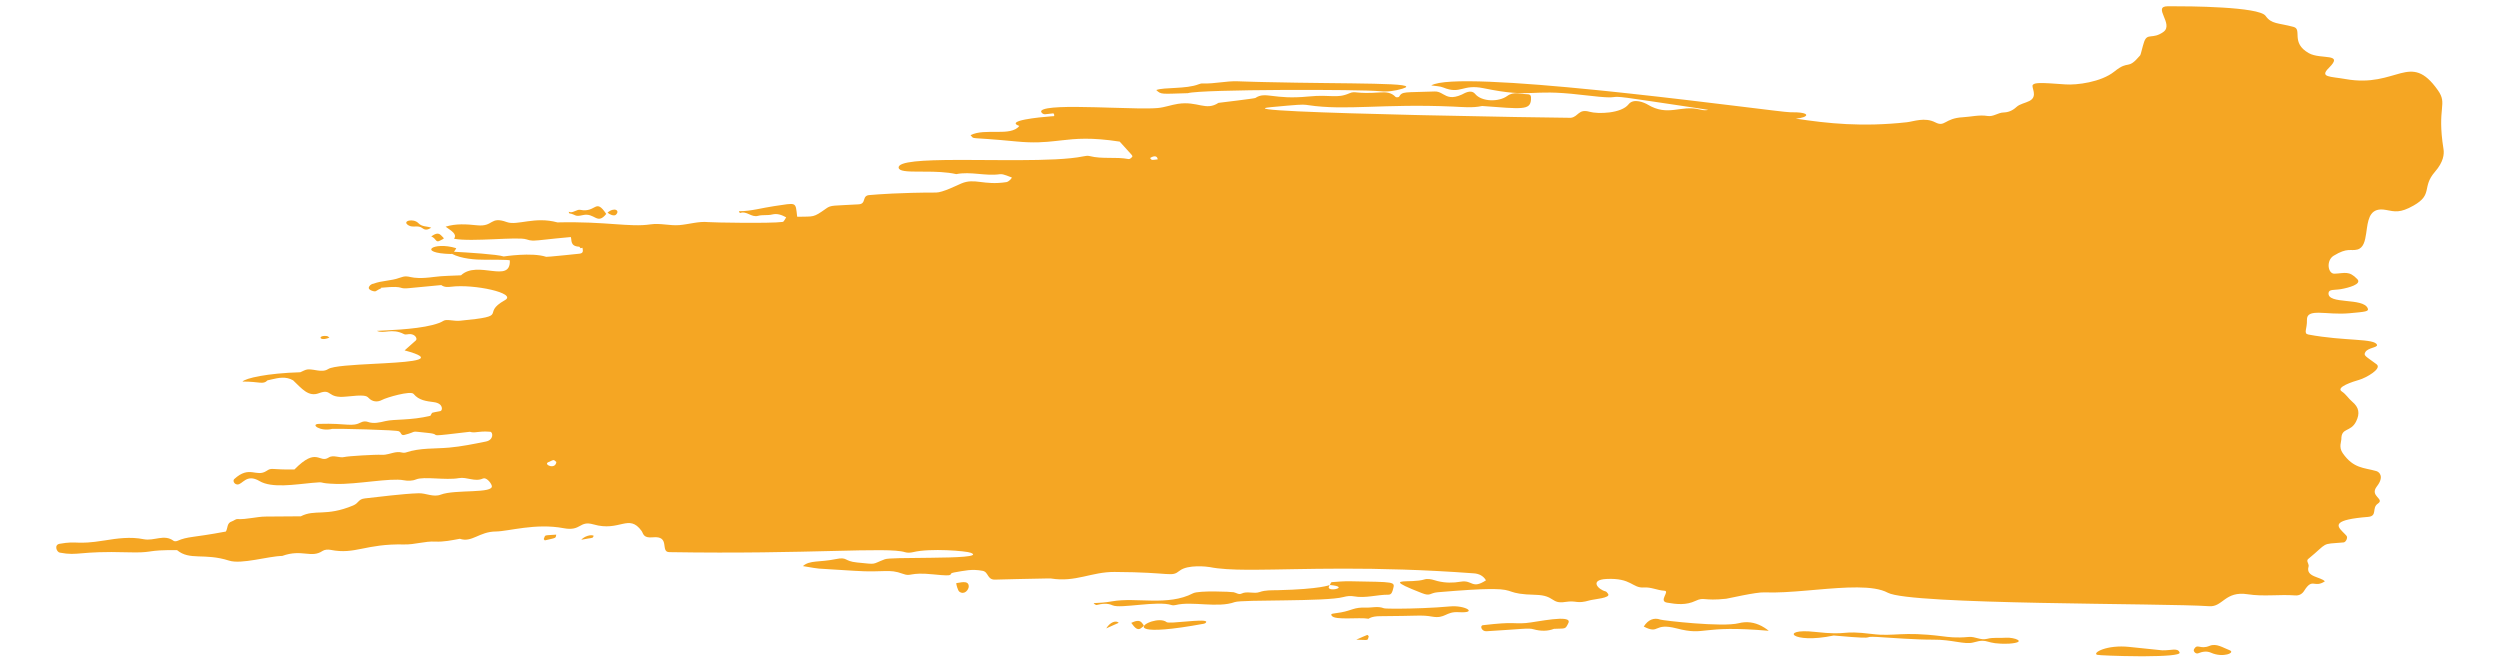 <?xml version="1.0" encoding="UTF-8"?>
<svg xwidth="191px" width="200px" height="53px" viewBox="0 0 191 53" version="1.1" xmlns="http://www.w3.org/2000/svg" xmlns:xlink="http://www.w3.org/1999/xlink">
    <title>9F82B433-794D-4AAE-8106-7231E25D3D7A</title>
    <g id="Page-1" stroke="none" stroke-width="1" fill="none" fill-rule="evenodd">
        <g id="Home---Desktop" transform="translate(-367, -119)" fill="#F5A623">
            <g id="Header/Transparent" transform="translate(60, 80)">
                <g id="Group-55" transform="translate(307, 39)">
                    <path d="M163.268,52.385 C162.86,52.23 164.05,51.557 165.861,51.755 L165.861,51.755 L168.47,52.025 C169.198,52.048 169.715,51.794 169.87,52.202 C169.951,52.421 168.593,52.493 167.088,52.5 L166.582,52.499 C164.975,52.492 163.364,52.422 163.268,52.385 Z M172.27,51.667 C172.814,51.441 173.342,51.819 173.866,52.017 C174.374,52.211 173.344,52.65 172.384,52.219 C172.046,52.068 171.701,52.123 171.358,52.262 C171.155,52.344 170.942,52.097 171.015,51.956 C171.289,51.431 171.486,51.994 172.27,51.667 Z M142.197,50.841 C138.763,51.564 137.854,50.237 140.661,50.548 C143.569,50.87 142.574,50.386 145.321,50.725 C147.04,50.938 147.634,50.494 150.841,50.896 C151.39,50.965 151.955,51.052 153.006,50.956 C153.518,50.908 153.947,51.244 154.469,51.106 C154.959,50.977 155.47,51.058 155.968,51.018 C156.623,50.965 157.774,51.377 156.234,51.492 C154.2,51.571 154.676,51.02 153.385,51.392 C152.674,51.597 151.682,51.155 150.132,51.172 C148.955,51.184 146.5,51.012 146.32,50.999 C145.275,50.921 145.097,50.941 145,50.97 L144.939,50.989 C144.807,51.028 144.513,51.048 142.197,50.841 Z M104,51.174 C105.077,50.714 104.858,50.742 105,50.917 C104.869,51.263 105.092,51.209 104,51.174 Z M117.586,49.842 C118.382,49.778 121.323,49.107 120.971,49.84 C120.711,50.381 120.749,50.258 119.818,50.307 C119.331,50.499 118.773,50.506 118.189,50.343 C117.756,50.222 117.421,50.321 114.417,50.499 C114.025,50.522 113.86,50.047 114.139,50.015 C116.704,49.714 116.495,49.929 117.586,49.842 Z M127,50.125 C127.339,49.585 127.81,49.379 128.339,49.57 C128.526,49.638 133.29,50.194 134.602,49.856 C135.23,49.695 135.848,49.776 136.438,50.088 C136.733,50.244 137.007,50.462 137,50.464 C131.4,49.977 132.054,50.9 129.628,50.272 C127.739,49.784 128.3,50.79 127,50.125 Z M87.645,49.715 C88.057,49.59 88.562,49.557 88.827,49.769 C89.04,49.941 91.804,49.478 91.994,49.724 C92.02,49.762 91.96,49.871 91.808,49.898 C86.352,50.904 86.572,50.094 87.535,49.751 Z M86,49.829 C86.266,49.711 86.663,49.525 86.879,49.861 C87.014,50.07 87.103,50.015 86.77,50.261 C86.428,50.512 86.158,50.011 86,49.829 Z M84,50.273 C84.295,49.775 84.783,49.596 85,49.826 C84.695,49.951 84.377,50.11 84,50.273 Z M111.489,48.514 C112.728,48.397 113.788,49.07 112.197,48.974 C111.136,48.909 111.139,49.523 110.051,49.327 C109.227,49.179 108.926,49.284 105.885,49.295 C105.221,49.297 104.987,49.5 104.987,49.5 C104.228,49.361 102.311,49.643 102.04,49.263 C101.892,49.056 102.155,49.104 102.774,48.992 C103.694,48.825 103.802,48.574 104.777,48.608 C105.25,48.626 105.73,48.472 106.204,48.658 C106.257,48.68 106.567,48.693 107.031,48.695 L107.362,48.695 C108.474,48.69 110.17,48.637 111.489,48.514 Z M103.522,46.501 C107.117,46.57 107.114,46.515 106.944,47.131 C106.891,47.32 106.834,47.576 106.582,47.575 C105.652,47.568 104.743,47.881 103.798,47.705 C103.539,47.657 103.239,47.689 102.982,47.761 C101.577,48.147 94.874,47.952 94.278,48.168 C92.905,48.664 90.871,48.075 89.558,48.401 C89.454,48.428 89.328,48.437 89.231,48.406 C88.099,48.034 85.143,48.711 84.514,48.429 C84.08,48.235 83.666,48.295 83.237,48.4 C83.198,48.41 83.14,48.376 83.098,48.351 C82.773,48.16 83.259,48.321 84.477,48.105 C86.408,47.763 88.937,48.509 90.941,47.464 C91.403,47.223 94.006,47.34 94.193,47.378 C94.402,47.422 94.604,47.591 94.817,47.489 C95.288,47.261 95.792,47.533 96.273,47.363 C96.735,47.199 97.231,47.226 97.729,47.215 C101.149,47.136 101.884,46.8 101.884,46.8 L101.884,46.8 L101.91,46.756 C101.945,46.686 101.983,46.577 102.042,46.572 C102.534,46.532 103.029,46.492 103.522,46.501 Z M169.122,0.5 C170.568,0.495 176.224,0.528 176.746,1.269 C177.22,1.943 177.74,1.818 178.984,2.152 C179.712,2.349 178.722,3.415 180.205,4.252 C181.167,4.794 183.054,4.202 181.811,5.43 C181.032,6.2 181.913,6.106 183.135,6.324 C187.293,7.067 188.289,4.042 190.53,7.218 C191.34,8.365 190.436,8.531 190.98,11.925 C191.046,12.334 190.979,12.959 190.303,13.735 C189.21,14.991 190.172,15.543 188.588,16.443 C187.491,17.067 187.078,16.926 186.365,16.793 C185.189,16.575 184.982,17.384 184.855,18.242 L184.794,18.671 C184.704,19.284 184.579,19.837 184.086,19.964 C183.546,20.102 183.305,19.778 182.195,20.457 C181.57,20.839 181.726,21.919 182.263,21.896 C183.079,21.863 183.425,21.633 184.087,22.334 C184.469,22.738 183.368,23.028 182.767,23.132 C182.232,23.222 181.809,23.119 181.782,23.446 C181.706,24.383 184.565,23.782 184.921,24.67 C185.024,24.926 184.731,24.942 183.447,25.06 C181.604,25.228 180.021,24.607 180.055,25.6 C180.081,26.308 179.751,26.685 180.172,26.763 C183.088,27.309 185.511,27.053 185.66,27.594 C185.718,27.804 184.948,27.815 184.737,28.153 C184.552,28.447 184.729,28.477 185.624,29.14 C186.095,29.487 184.795,30.227 184.228,30.389 C183.775,30.518 182.317,30.974 182.847,31.319 C183.18,31.534 183.379,31.885 183.665,32.123 C184.232,32.592 184.299,33.08 183.993,33.708 C183.556,34.604 182.795,34.171 182.808,35.146 C182.811,35.32 182.583,35.774 182.916,36.25 C183.78,37.494 184.612,37.402 185.602,37.685 C185.879,37.763 186.239,38.158 185.651,38.91 C185.03,39.708 186.319,39.893 185.725,40.293 C185.219,40.633 185.721,41.289 184.942,41.352 C182.163,41.574 182.413,42.031 182.879,42.51 L183.038,42.67 L183.038,42.67 L183.117,42.75 C183.155,42.79 183.191,42.83 183.225,42.87 C183.345,43.014 183.171,43.379 182.986,43.394 C181.109,43.541 181.803,43.369 180.154,44.721 C180.067,44.791 180.077,44.877 180.108,44.969 L180.162,45.111 C180.188,45.183 180.205,45.257 180.184,45.329 C179.934,46.164 181.154,46.139 181.49,46.506 C180.609,47.088 180.52,46.165 179.828,47.272 C179.666,47.53 179.416,47.656 179.128,47.634 C177.86,47.537 176.585,47.74 175.319,47.541 C173.5,47.256 173.323,48.574 172.247,48.497 C168.663,48.244 148.327,48.396 146.521,47.417 C145.384,46.8 143.089,46.981 140.774,47.181 L140.043,47.244 C138.829,47.347 137.643,47.434 136.649,47.39 C135.975,47.361 133.762,47.882 133.589,47.9 C131.738,48.097 131.852,47.733 131.139,48.071 C130.386,48.428 129.632,48.345 128.861,48.211 C128.156,48.088 129.125,47.282 128.65,47.259 C128.097,47.23 127.588,46.956 127.016,46.998 C126.082,47.069 126.028,46.215 124.011,46.318 C122.634,46.388 123.353,47.165 123.943,47.31 C124.023,47.33 124.089,47.431 124.145,47.507 C124.395,47.842 123.004,47.933 122.683,48.027 C121.594,48.344 121.674,48.008 120.72,48.156 C119.57,48.335 119.903,47.626 118.357,47.587 C115.944,47.529 116.769,47.139 114.961,47.123 L114.691,47.123 C113.875,47.131 112.604,47.202 110.516,47.38 C109.864,47.436 109.955,47.725 109.257,47.452 C106.719,46.461 107.401,46.523 108.385,46.49 L108.542,46.483 C108.861,46.469 109.194,46.438 109.45,46.356 C109.689,46.279 110.002,46.335 110.255,46.415 L110.517,46.489 C111.129,46.64 111.741,46.641 112.368,46.533 C113.305,46.373 113.237,47.167 114.378,46.427 C114.163,46.058 113.813,45.898 113.416,45.868 C105.244,45.262 99.565,45.565 95.877,45.58 L95.351,45.581 C94.072,45.575 93.057,45.523 92.28,45.367 C92.085,45.328 90.524,45.146 89.875,45.655 C89.172,46.205 89.324,45.777 84.657,45.756 C82.805,45.747 81.556,46.599 79.58,46.28 C79.568,46.278 79.534,46.277 79.481,46.277 L79.27,46.277 C78.275,46.285 75.248,46.367 75.105,46.37 C74.46,46.386 74.596,45.758 74.11,45.666 C73.237,45.501 72.682,45.653 71.823,45.797 C71.214,45.898 72.169,46.157 70.181,45.951 C68.199,45.746 68.438,46.165 67.731,45.905 C66.578,45.48 66.303,45.826 63.83,45.663 C59.972,45.409 61.564,45.578 59.734,45.288 C60.269,44.799 61.072,44.997 62.352,44.73 C63.331,44.527 62.977,44.891 64.069,44.999 C65.74,45.163 65.163,45.162 66.292,44.739 C66.543,44.645 68.017,44.641 69.554,44.627 L69.973,44.622 C72.001,44.6 73.953,44.544 73.172,44.225 C72.796,44.072 69.916,43.841 68.56,44.169 C68.35,44.22 68.1,44.239 67.9,44.175 C66.531,43.734 60.202,44.357 49.041,44.171 C48.287,44.159 49.165,42.837 47.712,42.986 C46.939,43.064 46.968,42.666 46.826,42.473 C45.793,41.058 45.093,42.564 42.977,41.952 C41.824,41.619 42.014,42.525 40.596,42.256 C38.34,41.83 36.189,42.511 35.156,42.52 C33.834,42.532 33.256,43.43 32.288,43.103 C31.637,43.221 30.995,43.362 30.316,43.327 C29.489,43.284 28.684,43.575 27.844,43.556 C24.704,43.487 23.941,44.385 21.947,43.989 C21.744,43.949 21.472,43.965 21.311,44.072 C20.391,44.69 19.673,43.898 18.079,44.474 C16.965,44.493 14.813,45.165 13.828,44.85 C11.82,44.211 10.694,44.865 9.665,44.012 C8.416,43.997 7.963,44.051 7.583,44.104 L7.41,44.129 C7.065,44.176 6.689,44.213 5.714,44.184 C1.76,44.064 1.805,44.498 0.279,44.21 C0.025,44.16 -0.189,43.585 0.266,43.504 C1.756,43.237 1.538,43.612 3.859,43.237 C4.883,43.072 5.931,42.923 6.983,43.135 C7.847,43.308 8.622,42.698 9.391,43.268 C9.457,43.316 9.605,43.308 9.69,43.27 C10.563,42.893 10.841,43.037 13.568,42.523 C13.737,42.259 13.634,41.838 14.046,41.712 C14.2,41.665 14.346,41.52 14.49,41.527 C15.263,41.566 16.006,41.329 16.779,41.325 C16.78,41.325 19.083,41.308 19.502,41.305 L19.567,41.304 C20.708,40.713 21.554,41.352 23.746,40.441 C24.226,40.242 24.139,39.931 24.701,39.871 C25.747,39.76 27.703,39.5 28.986,39.461 C29.582,39.442 30.158,39.8 30.764,39.57 C31.917,39.13 35.041,39.516 34.841,38.851 C34.758,38.575 34.381,38.17 34.138,38.281 C33.483,38.578 32.865,38.134 32.206,38.25 C31.13,38.44 29.421,38.089 28.778,38.356 C28.49,38.477 28.111,38.48 27.796,38.419 C26.731,38.215 24.03,38.764 22.378,38.713 C21.611,38.689 21.421,38.643 21.297,38.614 L21.233,38.6 C21.126,38.58 20.996,38.58 20.46,38.631 C19.089,38.758 17.246,39.07 16.264,38.487 C15.199,37.855 14.901,38.794 14.482,38.758 C14.216,38.734 14.11,38.446 14.239,38.326 C15.474,37.192 15.998,38.218 16.829,37.669 C17.26,37.384 17.136,37.587 19.054,37.559 C20.869,35.706 21.029,37.098 21.79,36.605 C22.184,36.349 22.639,36.674 23.079,36.556 C23.321,36.491 25.547,36.353 26.041,36.385 C26.228,36.396 26.408,36.363 26.585,36.319 L26.939,36.228 C27.175,36.171 27.412,36.136 27.663,36.203 C27.764,36.23 27.89,36.226 27.99,36.192 C29.109,35.818 30.28,35.911 31.428,35.809 C32.422,35.72 33.392,35.519 34.366,35.324 C35.026,35.193 34.938,34.558 34.721,34.541 C33.675,34.462 33.558,34.681 33.086,34.543 C31.41,34.742 30.788,34.813 30.532,34.819 L30.462,34.818 C30.226,34.809 30.455,34.706 29.758,34.636 C28.106,34.469 29.048,34.493 27.842,34.796 C27.559,34.868 27.596,34.562 27.417,34.513 C27.457,34.389 22.202,34.278 22.08,34.309 C21.129,34.553 20.278,33.933 21.015,33.91 C23.324,33.838 23.61,34.192 24.413,33.777 C24.546,33.708 24.754,33.691 24.894,33.743 C25.393,33.924 25.855,33.799 26.342,33.686 C27.062,33.518 28.369,33.644 29.933,33.263 C30.147,32.928 29.888,33.065 30.737,32.886 C30.907,32.851 31,32.277 30.21,32.172 C29.608,32.09 29.015,32.037 28.585,31.512 C28.357,31.235 26.422,31.797 26.052,31.998 C25.728,32.172 25.303,32.175 24.984,31.829 C24.822,31.653 24.616,31.573 23.212,31.726 C21.618,31.9 22.098,31.045 21.015,31.456 C20.176,31.774 19.652,31.097 18.948,30.426 C18.37,30.094 17.793,30.221 17.216,30.356 L16.901,30.428 C16.536,30.799 16.296,30.519 14.898,30.525 C15.142,30.258 16.848,29.859 19.523,29.78 C19.725,29.7 19.924,29.565 20.131,29.552 C20.279,29.543 20.431,29.56 20.583,29.584 L20.888,29.634 C21.191,29.679 21.488,29.696 21.756,29.523 C22.129,29.282 23.77,29.192 25.414,29.106 L25.754,29.088 C25.81,29.085 25.866,29.082 25.923,29.079 L26.258,29.061 C28.642,28.929 30.553,28.747 27.869,28.032 C28.165,27.769 28.47,27.502 28.771,27.232 C28.905,27.111 28.744,26.75 28.318,26.727 C28.154,26.718 27.956,26.797 27.827,26.732 C26.839,26.224 26.243,26.735 25.648,26.47 C25.743,26.463 25.88,26.456 26.05,26.448 L26.43,26.43 C27.752,26.363 30.118,26.207 30.992,25.658 C31.227,25.511 31.807,25.706 32.295,25.659 C36.461,25.263 33.86,25.149 35.902,24.008 C36.889,23.457 33.412,22.708 31.593,22.938 C31.319,22.973 31.042,22.985 30.8,22.806 C29.921,22.89 29.042,22.978 28.162,23.057 C27.861,23.084 27.741,23.065 27.634,23.037 L27.563,23.017 C27.38,22.965 27.128,22.909 26.022,23.017 C26.005,23.019 25.987,23.02 25.97,23.021 L26,23.058 C25.853,23.125 25.708,23.201 25.567,23.292 C25.456,23.364 24.985,23.199 25,23.035 C25.015,22.88 25.175,22.719 25.385,22.694 C26.05,22.44 26.787,22.476 27.456,22.228 C28.397,21.881 28.045,22.448 30.233,22.154 C30.942,22.059 31.664,22.064 32.381,22.025 C33.714,20.779 36.357,22.729 36.286,20.835 C36.286,20.835 36.288,20.833 36.281,20.829 L36.266,20.824 C36.209,20.808 35.999,20.782 35.227,20.777 L34.731,20.776 C34.606,20.777 34.472,20.778 34.326,20.779 C33.525,20.786 32.401,20.702 31.647,20.303 L31.639,20.309 L31.639,20.309 L31.588,20.322 C28.811,20.252 30.151,19.288 32,19.855 C31.972,19.922 31.9,20.039 31.819,20.139 C32.86,20.197 35.299,20.344 35.796,20.518 C35.796,20.518 38.038,20.165 39.196,20.546 C39.258,20.553 39.763,20.507 40.317,20.452 L40.736,20.411 C41.29,20.355 41.794,20.302 41.857,20.295 C42.236,20.253 42.113,19.992 42.098,19.82 L42.098,19.82 L41.945,19.858 L41.845,19.736 C41.095,19.707 41.255,19.222 41.167,18.963 C39.315,19.129 38.624,19.239 38.22,19.248 L38.106,19.248 C37.928,19.243 37.8,19.211 37.612,19.148 C36.918,18.916 33.263,19.371 31.825,19.1 C32.082,18.722 31.638,18.489 31.149,18.134 C31.976,17.874 32.825,17.937 33.674,18.024 C35.012,18.16 34.67,17.268 36.053,17.769 C36.874,18.066 38.29,17.294 40.096,17.792 C44.004,17.699 45.854,18.198 47.539,17.95 C48.318,17.834 49.093,18.074 49.856,18.008 C50.048,17.992 50.24,17.964 50.432,17.932 L51.008,17.835 C51.391,17.773 51.775,17.73 52.156,17.768 C52.503,17.804 57.141,17.888 58.114,17.753 C58.222,17.738 58.301,17.515 58.394,17.388 C58.048,17.194 57.68,17.06 57.286,17.157 C56.905,17.252 56.502,17.167 56.146,17.267 C55.612,17.417 55.234,16.847 54.719,17.039 C54.688,17.051 54.555,16.897 54.646,16.897 C55.589,16.896 56.493,16.625 57.418,16.492 C59.26,16.229 59.132,16.1 59.272,17.322 L59.272,17.322 L59.316,17.342 C60.637,17.304 60.527,17.439 61.597,16.678 C61.997,16.392 62.146,16.469 64.192,16.347 C64.863,16.307 64.386,15.611 65.12,15.601 C65.122,15.601 65.133,15.6 65.151,15.598 L65.228,15.592 C65.679,15.553 67.51,15.406 70.387,15.404 C70.916,15.403 72.076,14.817 72.401,14.68 C73.498,14.215 74.165,14.853 76.017,14.569 C76.199,14.541 76.522,14.214 76.422,14.185 C76.377,14.171 76.332,14.156 76.286,14.14 L76.012,14.035 C75.83,13.968 75.648,13.914 75.478,13.938 C74.314,14.101 73.159,13.699 72.002,13.93 C71.215,13.752 70.303,13.733 69.498,13.731 L68.919,13.73 C68.06,13.727 67.428,13.698 67.392,13.419 C67.328,12.906 69.366,12.804 72.002,12.795 L72.597,12.794 C73.704,12.796 74.891,12.809 76.058,12.812 L77.006,12.812 C79.092,12.805 81.018,12.747 82.171,12.508 C82.329,12.475 82.507,12.443 82.658,12.483 C83.69,12.749 84.758,12.526 85.794,12.726 C85.869,12.74 85.988,12.648 86.05,12.575 C86.156,12.45 86.141,12.521 85.076,11.329 C82.796,10.98 81.579,11.095 80.419,11.228 L79.984,11.277 C79.112,11.375 78.202,11.452 76.827,11.319 C72.742,10.924 73.531,11.192 73.143,10.815 C74.286,10.216 76.365,10.958 77.044,10.076 C75.86,9.651 78.654,9.379 79.544,9.31 L79.687,9.3 C79.746,9.296 79.785,9.294 79.799,9.293 C79.889,9.292 79.818,9.063 79.755,9.068 C79.536,9.085 79.319,9.13 79.101,9.141 C78.913,9.151 78.725,8.948 78.813,8.852 C79.104,8.528 81.027,8.526 83.096,8.579 L83.69,8.595 L83.69,8.595 L84.284,8.613 C85.861,8.661 87.359,8.71 88.121,8.642 C88.666,8.593 89.196,8.389 89.74,8.307 C91.322,8.07 91.961,8.899 92.978,8.228 C93.063,8.217 95.857,7.886 95.928,7.838 C96.757,7.285 97.362,7.998 100.177,7.72 C101.999,7.541 102.428,7.909 103.452,7.463 C103.952,7.245 103.879,7.538 105.924,7.394 C106.376,7.362 106.809,7.391 107.151,7.758 C107.193,7.802 107.396,7.787 107.424,7.741 C107.689,7.288 107.848,7.412 110.265,7.319 C110.483,7.31 110.648,7.374 110.804,7.457 L110.959,7.543 C111.293,7.734 111.648,7.925 112.454,7.562 C112.62,7.486 113.176,7.11 113.51,7.514 C114.039,8.153 115.41,8.174 116.087,7.672 C116.584,7.303 117.158,7.525 117.7,7.54 C117.947,7.547 118.004,7.657 117.978,7.985 C117.908,8.827 117.272,8.718 114.069,8.48 C113.299,8.648 112.52,8.56 111.75,8.527 C106.138,8.281 103.186,8.867 100.154,8.412 C100.125,8.408 100.098,8.404 100.072,8.4 L99.995,8.389 C99.679,8.35 99.355,8.368 97.198,8.57 C94.749,8.8 101.583,9.033 108.575,9.197 L109.366,9.215 C114.642,9.335 119.811,9.415 120.949,9.422 L121.166,9.422 L121.166,9.422 L121.18,9.422 C121.78,9.332 121.775,8.689 122.652,8.939 C123.349,9.138 125.215,9.079 125.784,8.345 C126.196,7.811 127.109,8.243 127.295,8.356 C128.962,9.364 129.947,8.372 131.484,8.76 C131.806,8.841 131.99,8.827 132.159,8.791 C131.944,8.755 131.622,8.705 131.236,8.645 L130.755,8.572 C128.816,8.278 125.891,7.851 125.684,7.825 C125.27,7.771 125.041,7.751 124.893,7.748 L124.804,7.748 C124.752,7.75 124.711,7.754 124.672,7.758 L124.615,7.766 C124.547,7.776 124.471,7.786 124.339,7.789 L124.211,7.788 C123.875,7.783 123.256,7.737 121.962,7.583 C117.688,7.077 118.226,7.887 114.173,7.055 C112.482,6.708 112.376,7.579 110.954,6.998 C110.683,6.887 110.378,6.894 110,6.834 C111.091,6.185 116.975,6.578 123.135,7.196 L124.016,7.285 L124.016,7.285 L124.898,7.378 L124.898,7.378 L125.778,7.472 C132.217,8.169 138.25,8.984 138.683,8.978 C140.544,8.954 140.173,9.415 139.161,9.49 C141.717,9.878 144.473,10.174 148.053,9.779 C148.596,9.719 149.48,9.355 150.326,9.79 C151.11,10.195 151.051,9.461 152.525,9.38 C153.184,9.343 153.838,9.169 154.505,9.278 C154.972,9.355 155.336,9.01 155.785,8.998 C156.176,8.986 156.504,8.848 156.819,8.558 C157.085,8.312 157.513,8.251 157.854,8.077 C158.569,7.712 157.973,6.969 158.126,6.79 C158.282,6.61 158.639,6.595 160.735,6.752 C161.627,6.818 163.588,6.577 164.65,5.722 C165.866,4.743 165.658,5.672 166.712,4.43 C166.744,4.392 166.801,4.167 166.866,3.917 L166.933,3.665 C166.967,3.541 167.001,3.424 167.034,3.335 C167.299,2.605 167.7,3.18 168.573,2.553 C169.433,1.934 167.671,0.511 168.908,0.502 L168.908,0.502 Z M72,46.65 C72.244,46.641 73.001,46.359 73,46.916 C73,47.172 72.653,47.635 72.241,47.328 C72.137,47.251 71.995,46.775 72,46.65 Z M101.884,46.8 L101.841,46.86 C101.464,47.469 103.68,46.955 101.884,46.8 L101.884,46.8 Z M40,42.771 C39.937,43.079 40.041,43.008 39.099,43.228 C39.067,43.237 39.033,43.162 39,43.124 C39.163,42.773 38.921,42.845 40,42.771 Z M42,43.182 C42.234,42.912 42.773,42.729 43,42.864 C42.984,42.889 42.973,42.909 42.964,42.927 L42.942,42.971 C42.894,43.06 42.865,43.014 42,43.182 Z M40.009,36.958 C39.776,36.794 39.906,36.716 39.351,36.981 C38.961,37.168 39.936,37.604 40.009,36.958 Z M21.855,27.006 C21.04,27.363 20.866,26.79 21.655,26.886 C21.726,26.894 21.788,26.964 21.855,27.006 Z M30,18.913 C30.204,18.783 30.508,18.548 30.77,18.811 C31.108,19.153 31.053,19.045 30.738,19.23 C30.328,19.471 30.436,19.09 30,18.913 Z M28.16,18.016 C27.624,17.677 28.572,17.434 28.972,17.853 C29.268,18.162 29.658,18.084 30,18.217 C29.779,18.349 29.556,18.458 29.311,18.266 C28.926,17.961 28.55,18.263 28.16,18.016 Z M41.916,16.787 C43.213,17.049 43.117,15.796 44,17.115 C43.257,18.036 43.093,16.985 42.121,17.21 C41.442,17.366 41.616,17.171 41.036,17.064 C40.965,16.861 40.997,16.965 41.149,16.978 C41.401,16.999 41.672,16.739 41.916,16.787 Z M44.104,17.011 C44.63,16.549 45.131,16.827 44.777,17.175 C44.625,17.325 44.229,17.141 44.104,17.011 Z M88.117,12.75 C88.08,12.41 87.756,12.474 87.504,12.644 C87.693,12.826 87.52,12.816 88.117,12.75 Z M94.512,6.503 C94.723,6.51 94.935,6.517 95.147,6.524 L95.78,6.543 C95.886,6.546 95.991,6.549 96.096,6.552 L96.725,6.567 C103.511,6.729 109.458,6.578 107.682,7.1 C107.114,7.267 106.498,7.363 105.898,7.298 C104.47,7.141 91.64,7.131 90.525,7.454 C88.403,7.512 88.399,7.582 88,7.202 C88.659,6.961 90.372,7.139 91.393,6.742 C91.486,6.705 91.604,6.67 91.707,6.675 C92.655,6.717 93.563,6.47 94.512,6.503 Z" id="orange-splash"></path>
                </g>
            </g>
        </g>
    </g>
</svg>
